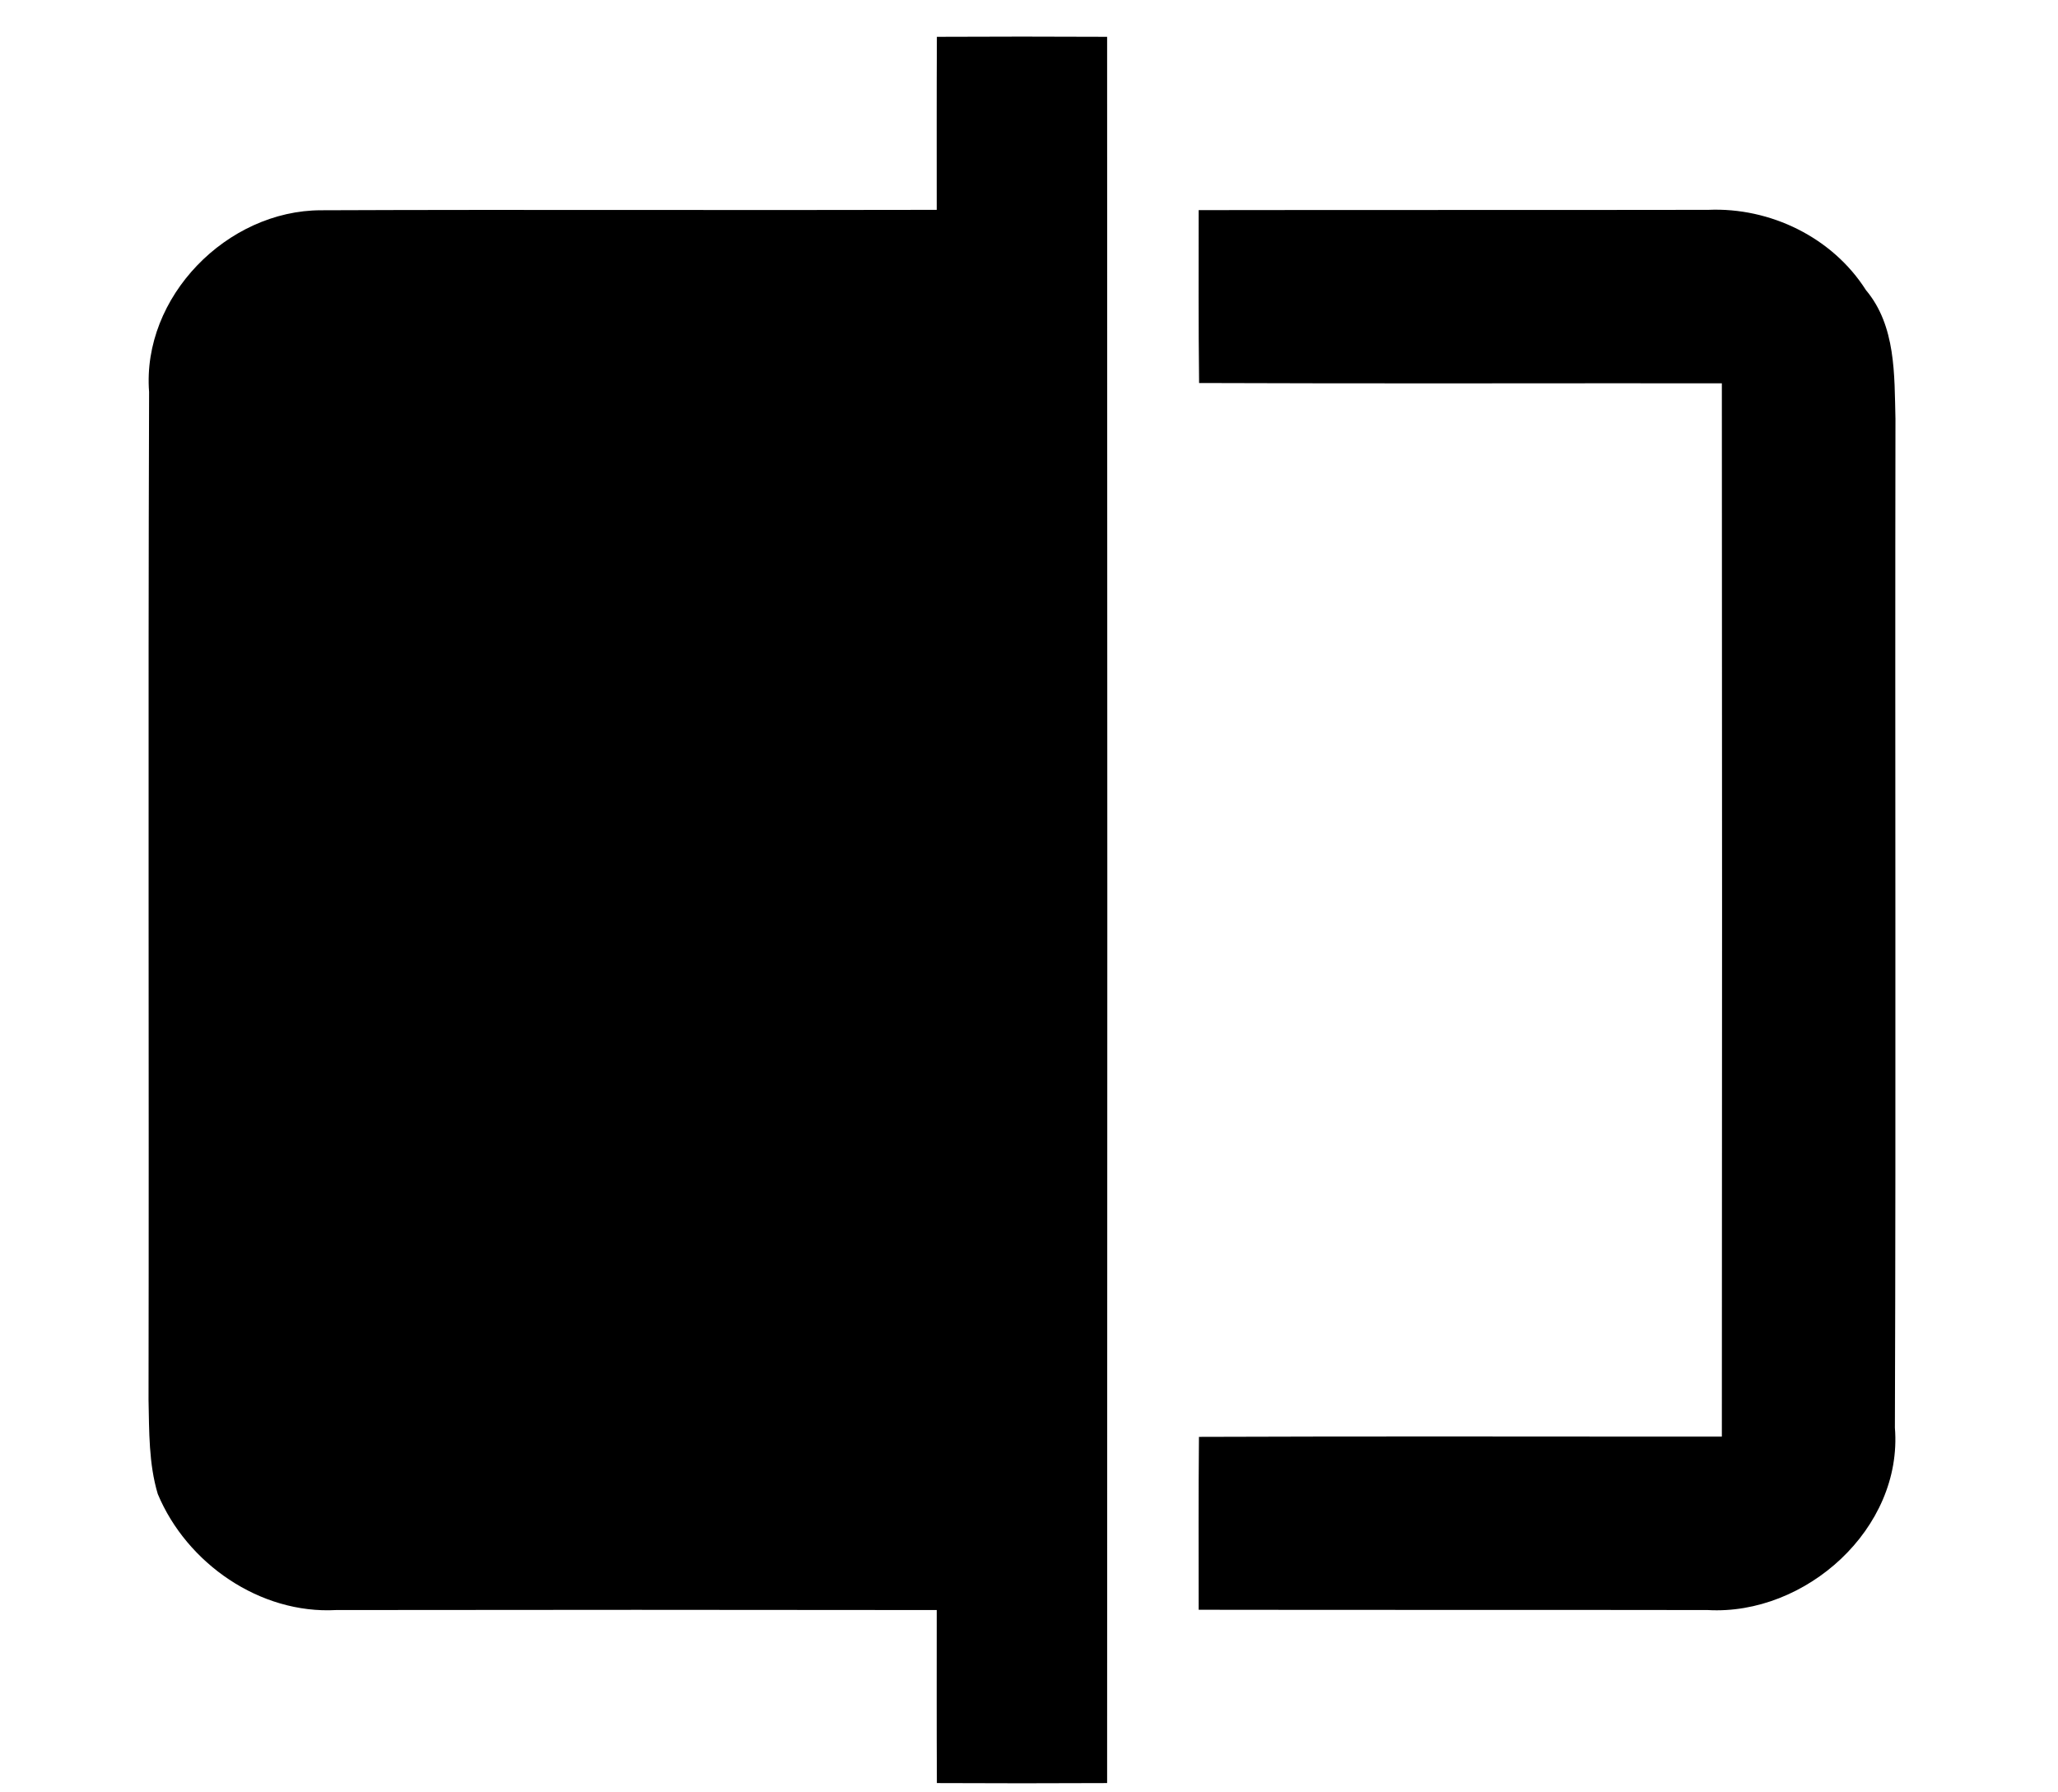 <svg viewBox="0 0 147 128" xmlns="http://www.w3.org/2000/svg"><path d="M66.92 2.63c4.05-.02 8.11-.02 12.16 0 .02 41.58.02 83.16 0 124.74-4.05.02-8.11.02-12.16 0-.02-4.12-.01-8.24-.01-12.36-14.3-.02-28.6-.02-42.9 0-5.44.3-10.67-3.33-12.74-8.29-.65-2.17-.61-4.47-.66-6.72.04-24-.04-48 .04-72-.52-6.79 5.57-12.98 12.29-12.98 14.66-.06 29.31.01 43.97-.03 0-4.12-.01-8.24.01-12.36zm18.7 12.38c12.14-.02 24.27 0 36.4-.02 4.43-.19 8.87 1.97 11.26 5.73 2.15 2.56 2.03 6.05 2.11 9.2-.04 24.02.04 48.05-.04 72.07.58 7.2-6.38 13.42-13.37 13.02-12.12-.02-24.24 0-36.36-.02 0-4.11-.02-8.23.02-12.35 12.45-.05 24.9-.01 37.35-.02.02-25.08.02-50.16 0-75.24-12.45-.01-24.9.03-37.34-.02-.05-4.12-.03-8.24-.03-12.35z"/></svg>